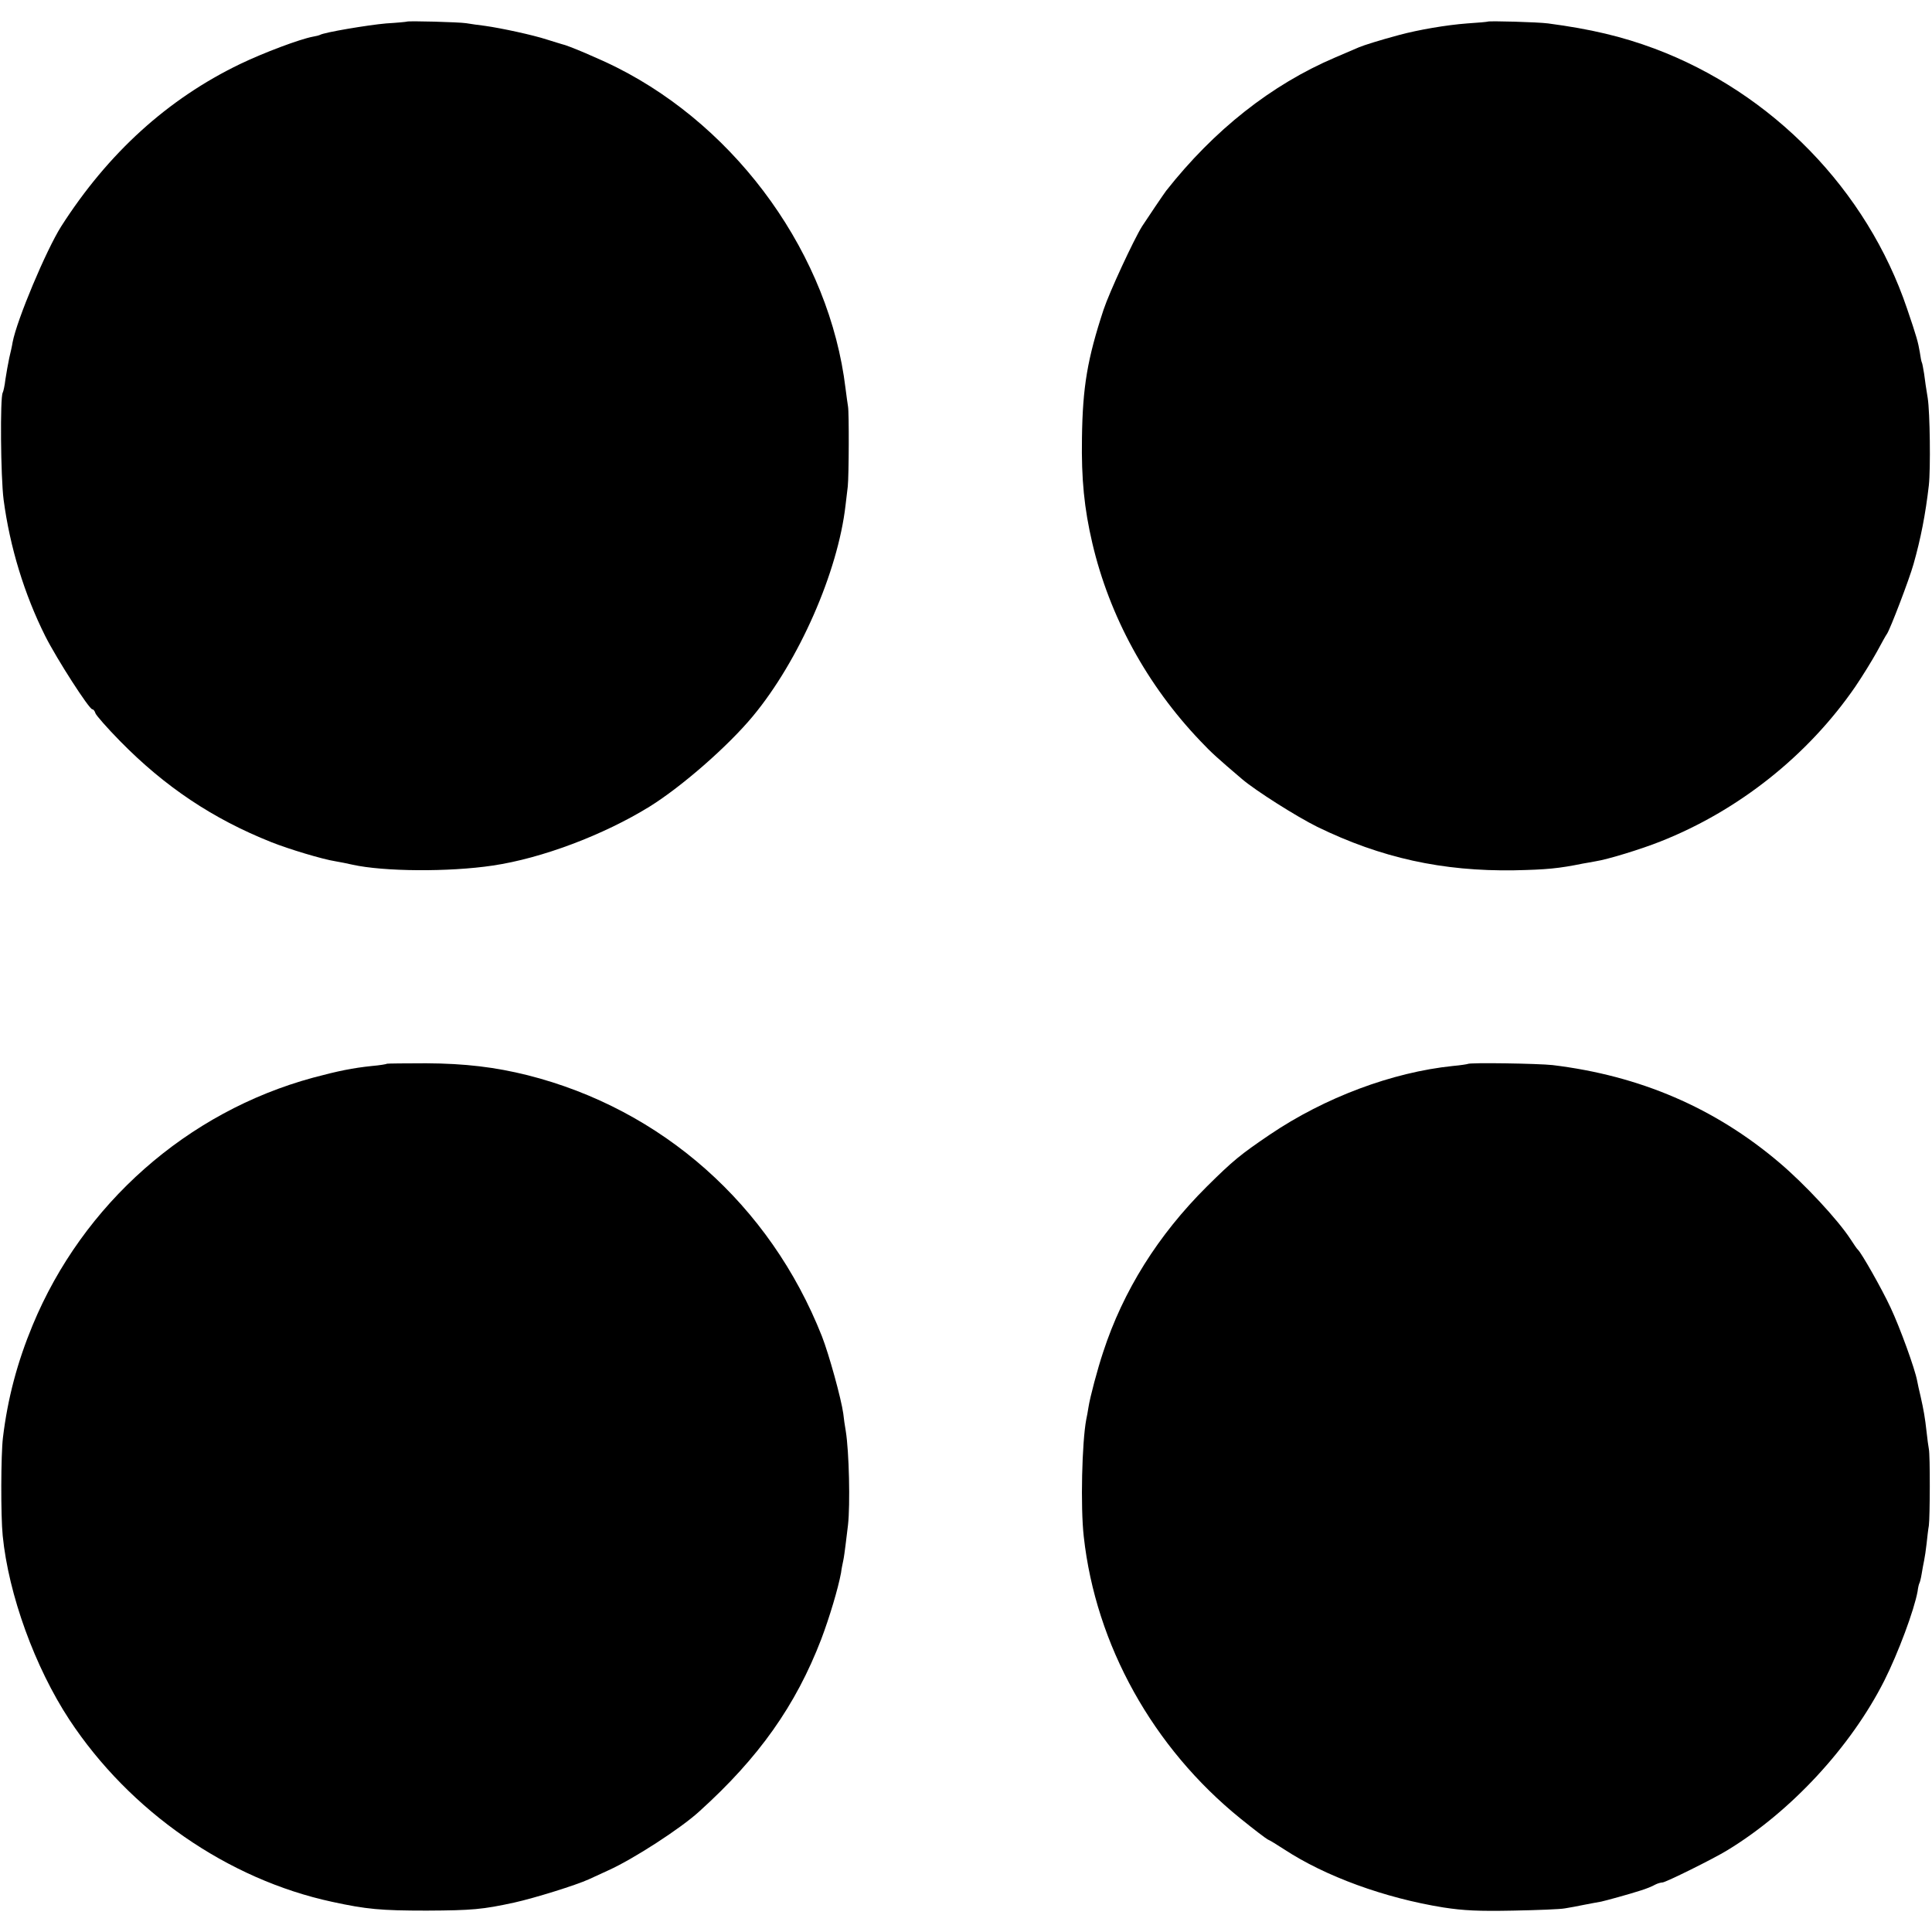 <?xml version="1.0" standalone="no"?>
<!DOCTYPE svg PUBLIC "-//W3C//DTD SVG 20010904//EN"
 "http://www.w3.org/TR/2001/REC-SVG-20010904/DTD/svg10.dtd">
<svg version="1.0" xmlns="http://www.w3.org/2000/svg"
 width="858pt" height="858pt" viewBox="0 0 858 858"
 preserveAspectRatio="xMidYMid meet">
<g transform="translate(0,858) scale(0.1,-0.1)"
fill="#000000" stroke="none">
<path d="M1807 8484 c-1 -1 -42 -5 -92 -8 -81 -7 -277 -40 -294 -51 -4 -2 -19
-6 -32 -8 -58 -11 -218 -71 -322 -121 -322 -155 -587 -396 -795 -721 -67 -106
-197 -415 -216 -515 -2 -14 -9 -45 -15 -70 -5 -25 -13 -67 -17 -95 -3 -27 -9
-54 -12 -59 -12 -20 -9 -375 4 -475 28 -211 92 -420 185 -606 52 -103 195
-325 209 -325 5 0 11 -8 14 -18 4 -10 52 -65 109 -123 199 -203 413 -346 672
-449 78 -31 227 -76 285 -85 19 -3 53 -10 75 -15 139 -31 429 -33 623 -4 218
32 493 136 697 262 143 89 348 268 459 402 204 246 377 639 411 936 3 27 8 65
10 84 5 48 6 330 1 355 -2 12 -7 48 -11 80 -71 588 -473 1152 -1015 1425 -71
36 -218 99 -245 104 -5 2 -35 10 -65 20 -64 21 -204 51 -275 61 -27 3 -66 9
-85 12 -32 5 -258 11 -263 7z"/>
<path d="M6607 8484 c-1 -1 -42 -5 -91 -8 -93 -7 -215 -28 -301 -51 -86 -23
-159 -46 -180 -55 -11 -5 -58 -25 -105 -45 -284 -121 -538 -322 -751 -592 -10
-13 -85 -124 -107 -158 -37 -59 -145 -292 -171 -370 -72 -219 -93 -343 -96
-570 -3 -183 10 -313 46 -467 76 -325 243 -631 480 -879 48 -51 77 -77 185
-169 61 -52 243 -167 334 -212 283 -138 556 -198 875 -193 144 3 197 8 305 30
14 2 39 7 56 10 53 8 203 54 288 88 347 137 655 382 865 687 32 47 75 117 96
155 21 39 41 75 45 80 14 20 99 242 118 310 32 113 53 220 68 350 8 72 5 324
-5 387 -6 35 -13 83 -16 108 -4 24 -8 47 -10 50 -2 3 -6 23 -9 45 -8 46 -13
66 -57 195 -178 526 -598 958 -1121 1154 -145 54 -284 87 -473 112 -44 6 -263
12 -268 8z"/>
<path d="M1718 3856 c-1 -2 -31 -7 -66 -10 -86 -9 -150 -22 -262 -52 -559
-152 -1022 -561 -1245 -1099 -68 -164 -111 -325 -132 -500 -9 -74 -10 -347 -1
-435 26 -262 143 -584 296 -817 269 -408 703 -709 1167 -809 152 -33 216 -39
420 -39 202 1 248 5 390 36 90 20 273 77 330 103 17 8 56 26 87 40 111 50 321
186 403 261 265 239 429 471 542 765 37 98 75 225 88 295 2 17 7 41 10 55 3
14 7 44 10 68 3 23 8 63 11 90 10 89 5 325 -10 417 -4 22 -9 57 -11 77 -9 66
-63 262 -95 344 -231 584 -710 1008 -1307 1159 -144 36 -278 52 -450 53 -94 0
-173 -1 -175 -2z"/>
<path d="M6518 3855 c-2 -1 -31 -6 -66 -9 -270 -28 -569 -140 -813 -305 -131
-89 -162 -114 -280 -231 -216 -215 -371 -462 -460 -735 -25 -75 -58 -199 -65
-244 -3 -18 -7 -43 -10 -55 -19 -101 -26 -388 -11 -520 53 -481 307 -938 697
-1253 58 -47 112 -88 120 -92 8 -3 41 -23 73 -44 183 -120 446 -216 707 -258
91 -14 156 -17 310 -14 107 2 211 6 230 10 19 3 58 10 86 16 28 5 61 12 75 14
19 4 125 33 174 49 26 8 51 18 67 27 10 5 24 9 31 9 14 0 228 106 288 143 283
172 549 460 697 753 62 123 133 314 148 397 2 17 6 33 8 36 2 3 7 22 10 41 3
19 8 46 11 60 3 14 8 48 11 75 3 28 7 64 10 80 5 37 6 313 0 340 -2 11 -7 45
-10 75 -7 64 -13 98 -27 160 -6 25 -13 56 -15 68 -10 54 -77 238 -118 325 -38
82 -130 244 -145 257 -4 3 -18 24 -33 47 -56 86 -203 244 -315 339 -287 244
-620 387 -1008 434 -63 7 -370 12 -377 5z"/>
</g>
</svg>
